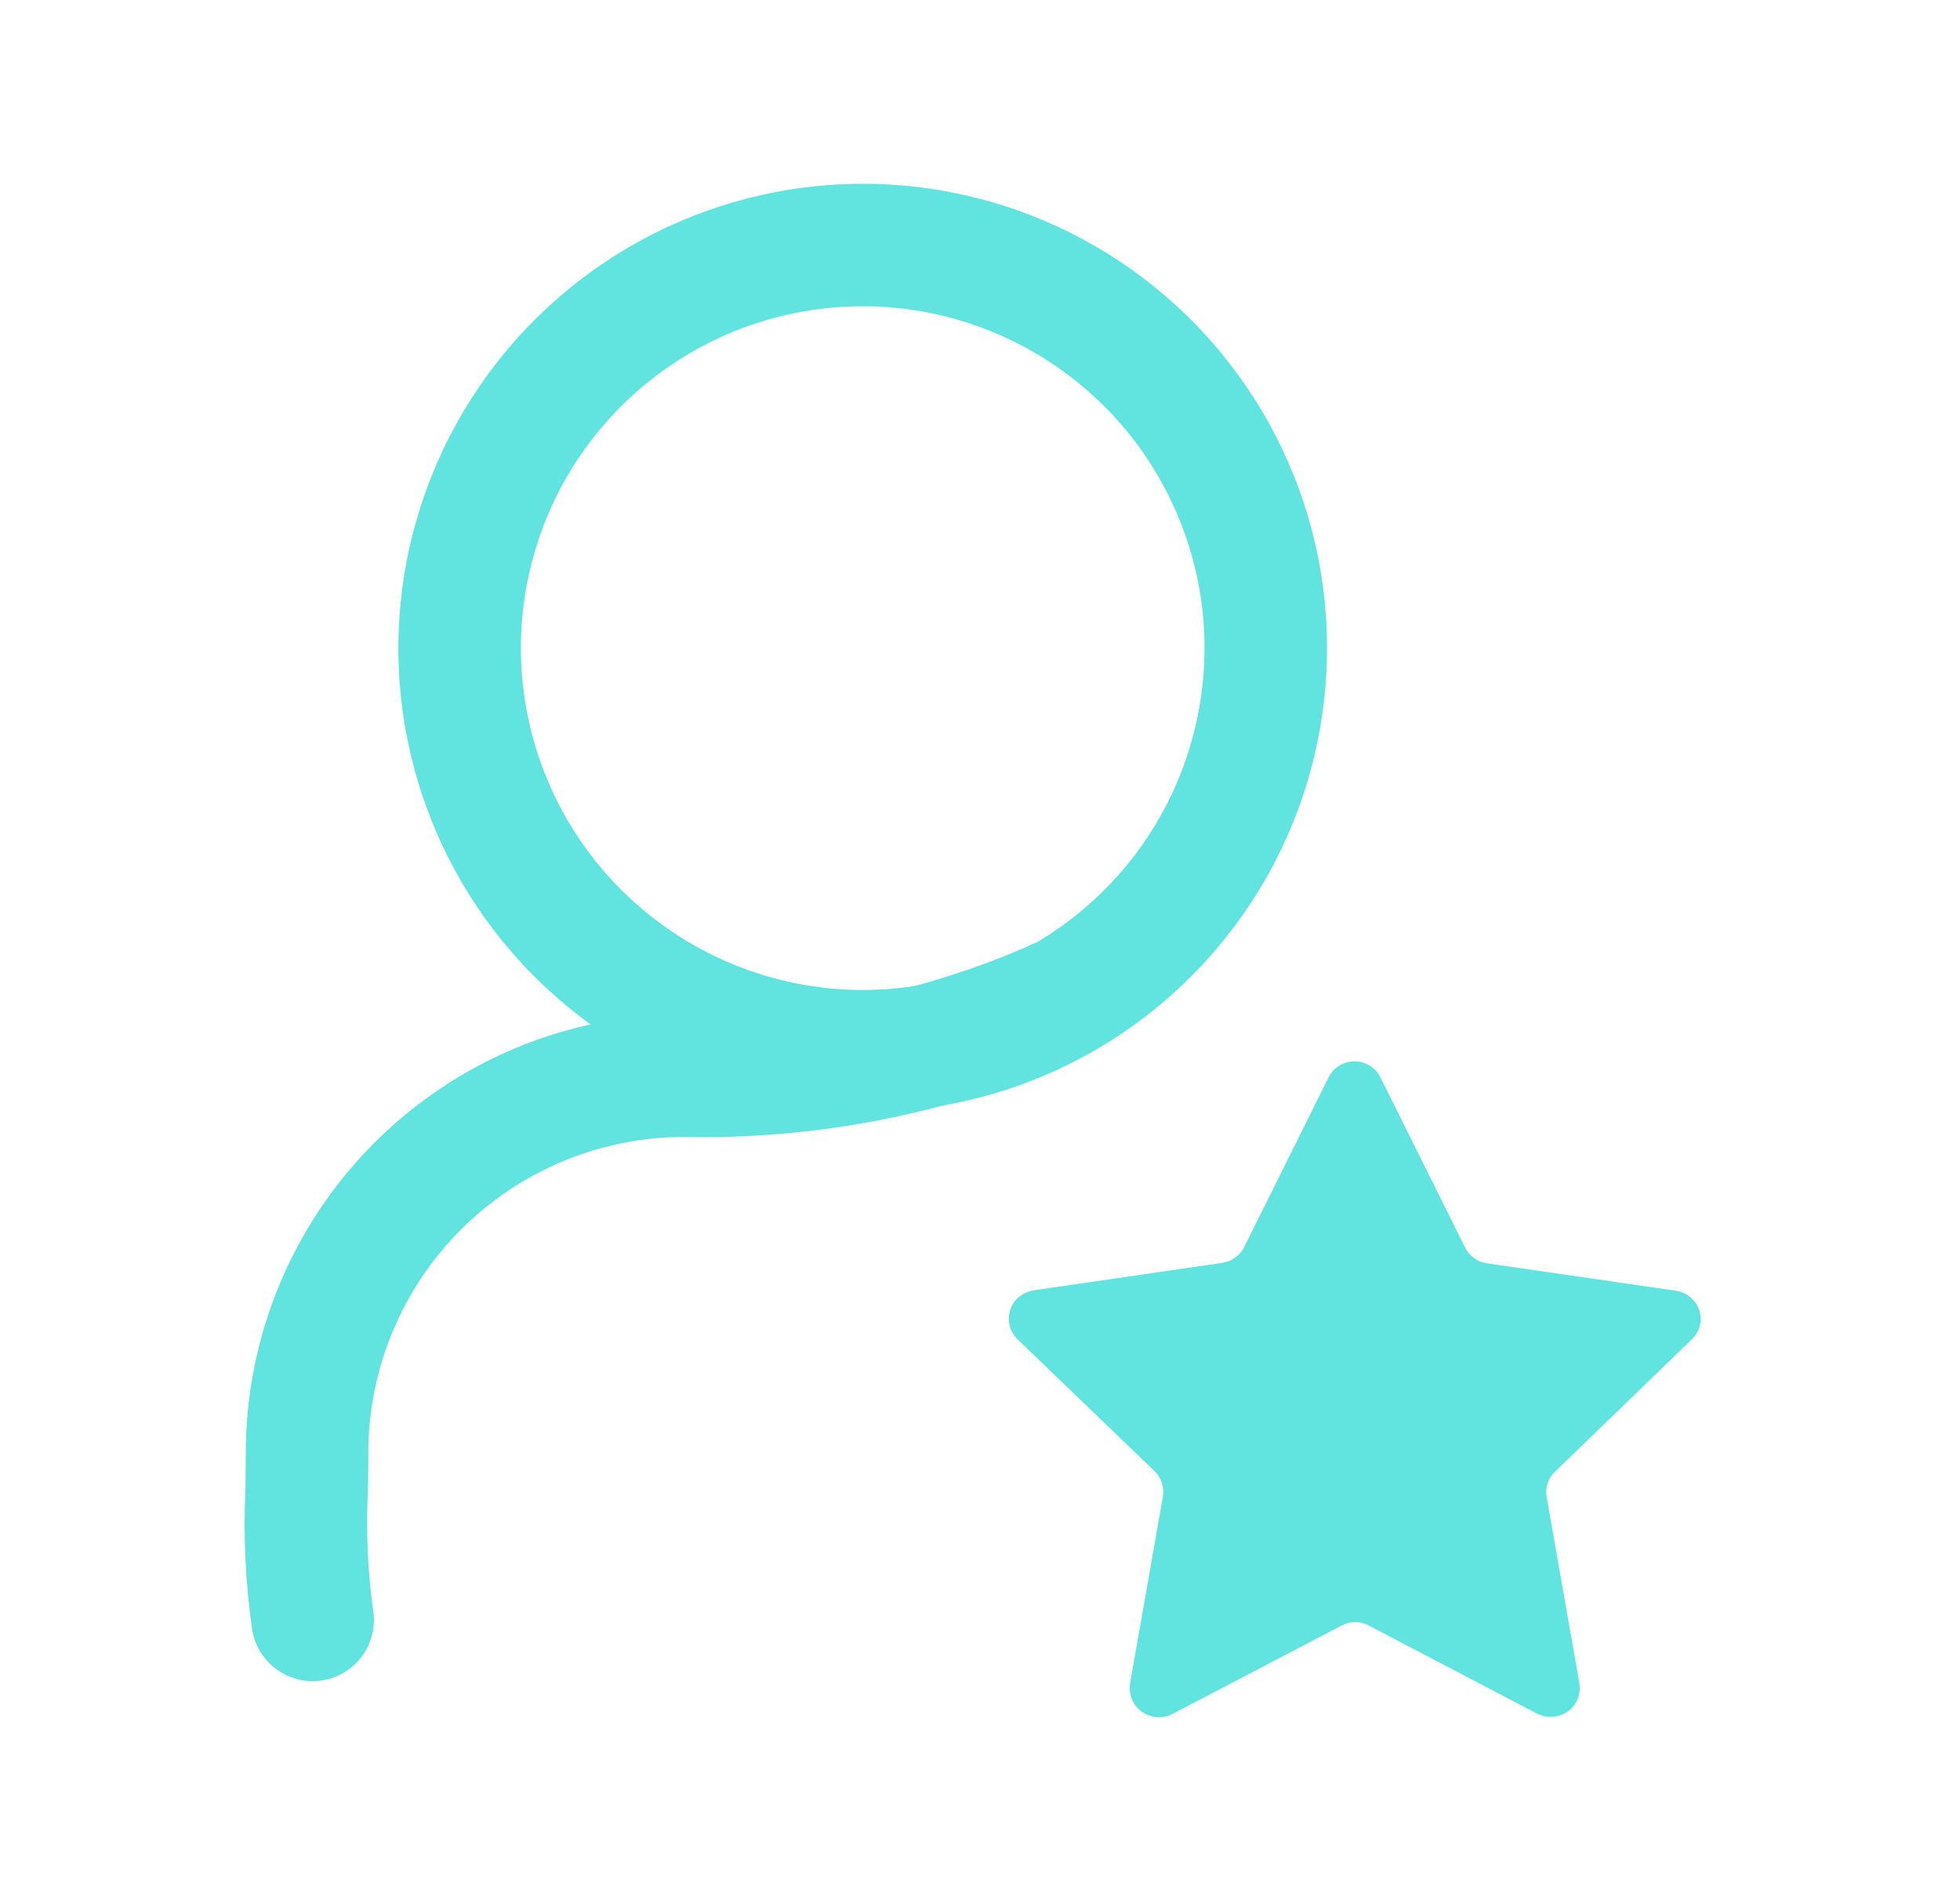 <?xml version="1.0" encoding="UTF-8"?>
<svg xmlns="http://www.w3.org/2000/svg" width="32" height="31" viewBox="0 0 32 31" fill="none">
  <path d="M14.085 3C15.584 3 17.05 3.445 18.297 4.278C19.543 5.111 20.515 6.295 21.089 7.68C21.663 9.065 21.813 10.589 21.52 12.06C21.228 13.53 20.506 14.881 19.445 15.942C18.385 17.002 17.035 17.724 15.564 18.016C14.093 18.309 12.569 18.159 11.184 17.585C9.799 17.011 8.615 16.04 7.782 14.793C6.949 13.546 6.504 12.08 6.504 10.581C6.506 8.571 7.306 6.644 8.727 5.223C10.148 3.802 12.075 3.002 14.085 3ZM14.085 16.162C15.189 16.162 16.268 15.835 17.186 15.221C18.103 14.608 18.819 13.737 19.241 12.717C19.663 11.697 19.774 10.575 19.559 9.492C19.343 8.41 18.812 7.415 18.031 6.635C17.251 5.854 16.256 5.323 15.174 5.107C14.091 4.892 12.969 5.002 11.949 5.425C10.929 5.847 10.058 6.563 9.444 7.48C8.831 8.398 8.504 9.477 8.504 10.581C8.506 12.061 9.094 13.479 10.141 14.525C11.187 15.572 12.605 16.16 14.085 16.162Z" fill="#61E3DF"></path>
  <path d="M5.103 27.445C4.868 27.445 4.64 27.361 4.46 27.21C4.28 27.058 4.16 26.848 4.119 26.616C4.009 25.855 3.971 25.084 4.007 24.316C4.007 24.109 4.013 23.916 4.013 23.716C4.015 21.818 4.77 19.999 6.112 18.657C7.454 17.314 9.273 16.559 11.171 16.557H11.206C13.116 16.592 15.011 16.217 16.763 15.457C16.881 15.394 17.009 15.355 17.142 15.342C17.274 15.329 17.408 15.343 17.535 15.383C17.662 15.422 17.779 15.487 17.881 15.573C17.983 15.659 18.067 15.764 18.127 15.882C18.188 16 18.224 16.13 18.234 16.262C18.244 16.395 18.228 16.529 18.186 16.655C18.143 16.781 18.076 16.897 17.989 16.997C17.901 17.097 17.794 17.179 17.674 17.237C15.627 18.155 13.401 18.608 11.157 18.561C9.792 18.566 8.485 19.112 7.521 20.078C6.557 21.045 6.015 22.354 6.013 23.719C6.013 23.931 6.013 24.143 6.006 24.349C5.975 24.991 6.003 25.634 6.089 26.27C6.115 26.414 6.109 26.562 6.071 26.703C6.033 26.845 5.965 26.976 5.871 27.088C5.777 27.2 5.659 27.29 5.527 27.352C5.394 27.413 5.25 27.445 5.103 27.445Z" fill="#61E3DF"></path>
  <path fill-rule="evenodd" clip-rule="evenodd" d="M22.542 17.596L23.919 20.366C23.953 20.435 24.003 20.494 24.065 20.539C24.127 20.584 24.199 20.613 24.275 20.624L27.357 21.071C27.419 21.079 27.478 21.099 27.532 21.131C27.586 21.162 27.633 21.203 27.671 21.253C27.74 21.343 27.773 21.456 27.764 21.569C27.755 21.683 27.703 21.788 27.62 21.866L25.387 24.027C25.331 24.079 25.289 24.145 25.266 24.217C25.242 24.29 25.237 24.367 25.252 24.442L25.788 27.491C25.805 27.613 25.775 27.736 25.702 27.836C25.63 27.935 25.521 28.002 25.4 28.022C25.295 28.038 25.188 28.022 25.093 27.975L22.347 26.537C22.279 26.5 22.203 26.481 22.126 26.481C22.049 26.481 21.973 26.5 21.905 26.537L19.14 27.982C19.028 28.039 18.898 28.05 18.779 28.012C18.659 27.975 18.558 27.892 18.499 27.782C18.451 27.69 18.434 27.585 18.45 27.482L18.986 24.434C18.999 24.359 18.993 24.282 18.97 24.21C18.946 24.138 18.906 24.072 18.852 24.019L16.606 21.858C16.519 21.77 16.47 21.652 16.47 21.528C16.47 21.404 16.519 21.286 16.606 21.198C16.681 21.129 16.774 21.083 16.875 21.065L19.959 20.616C20.035 20.604 20.107 20.575 20.169 20.529C20.231 20.484 20.281 20.425 20.315 20.356L21.69 17.589C21.717 17.534 21.755 17.484 21.802 17.443C21.849 17.402 21.903 17.372 21.962 17.352C22.081 17.312 22.212 17.32 22.325 17.376C22.419 17.424 22.495 17.501 22.542 17.596Z" fill="#61E3DF"></path>
</svg>
